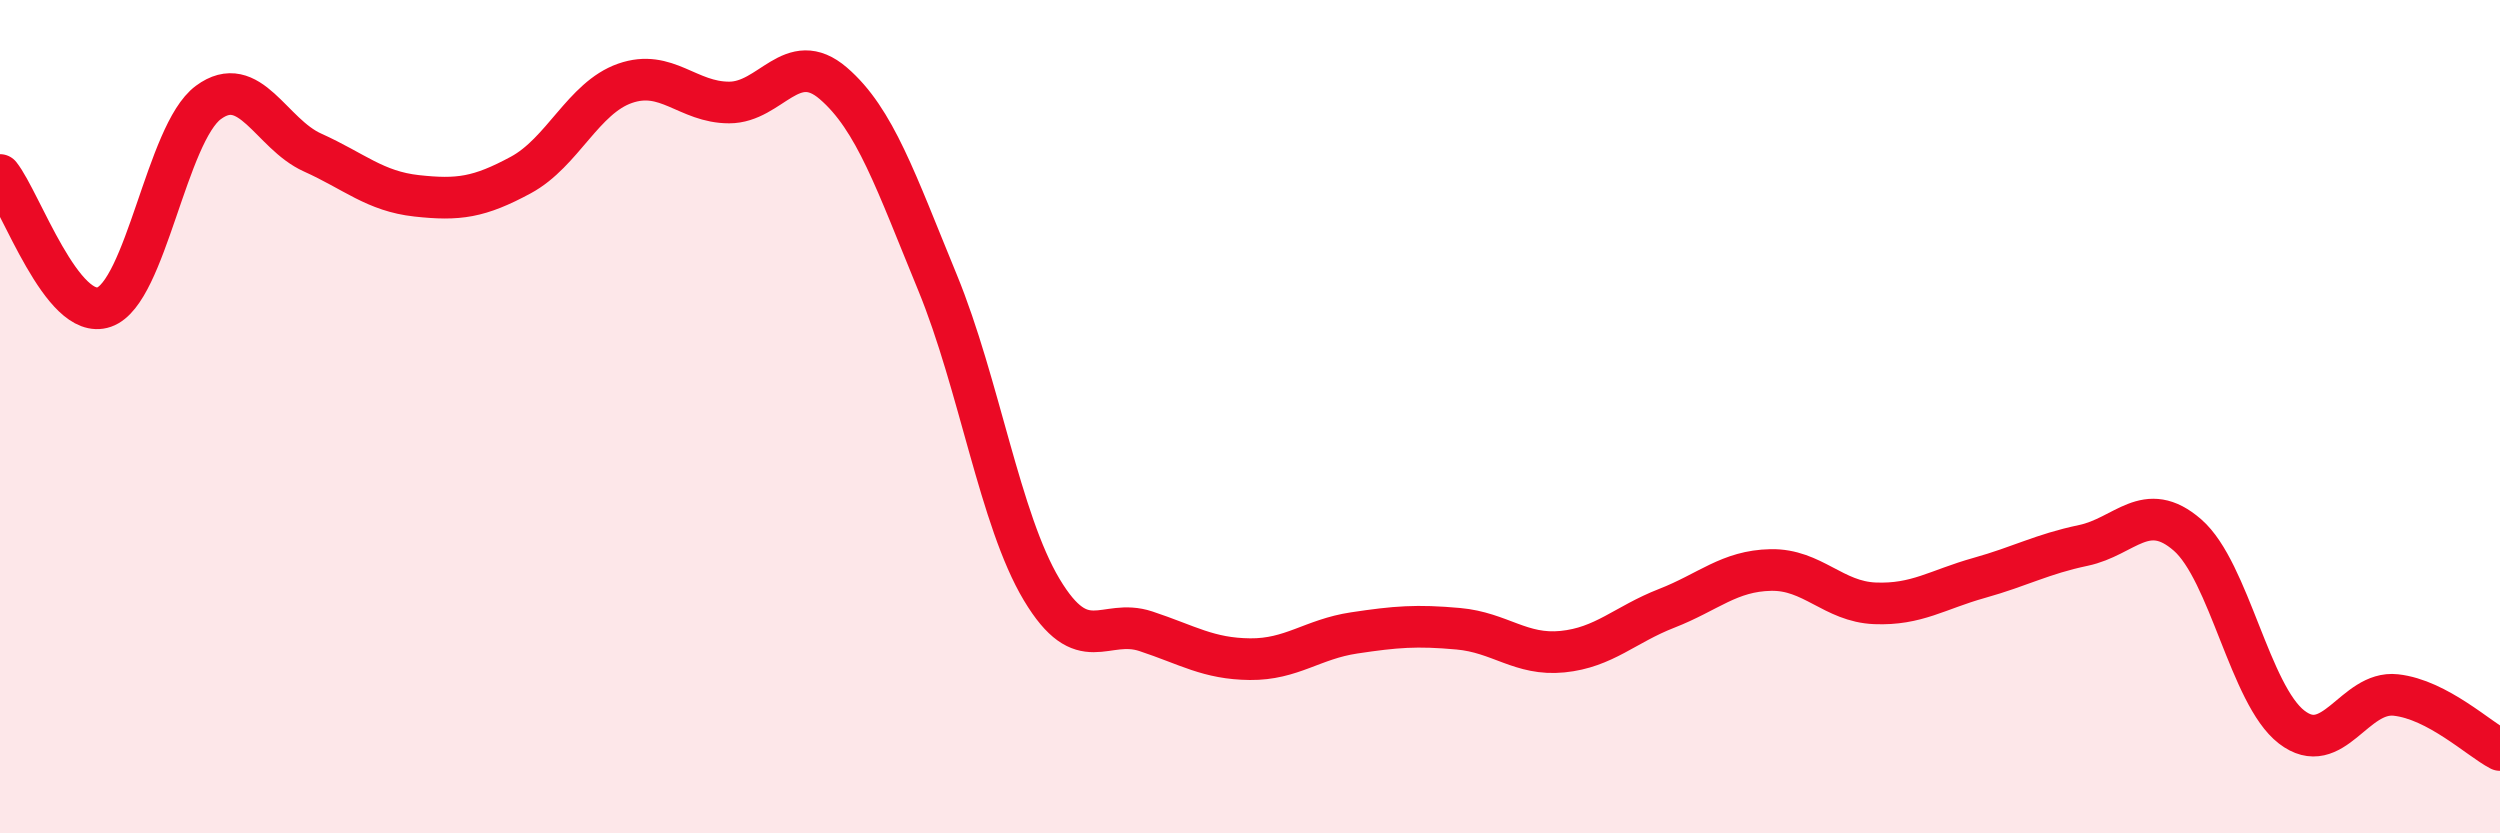 
    <svg width="60" height="20" viewBox="0 0 60 20" xmlns="http://www.w3.org/2000/svg">
      <path
        d="M 0,4.2 C 0.5,4.83 1.5,7.72 2.5,7.37 C 3.5,7.02 4,3.2 5,2.46 C 6,1.72 6.5,3.21 7.5,3.66 C 8.5,4.11 9,4.59 10,4.7 C 11,4.81 11.5,4.74 12.5,4.2 C 13.5,3.66 14,2.35 15,2 C 16,1.65 16.5,2.46 17.5,2.46 C 18.5,2.46 19,1.14 20,2 C 21,2.86 21.5,4.35 22.5,6.78 C 23.5,9.21 24,12.48 25,14.15 C 26,15.82 26.5,14.82 27.5,15.15 C 28.5,15.48 29,15.81 30,15.82 C 31,15.83 31.5,15.34 32.5,15.19 C 33.5,15.04 34,15 35,15.09 C 36,15.18 36.5,15.74 37.5,15.64 C 38.5,15.54 39,14.99 40,14.6 C 41,14.21 41.5,13.7 42.5,13.68 C 43.5,13.66 44,14.44 45,14.48 C 46,14.52 46.5,14.15 47.5,13.87 C 48.5,13.59 49,13.3 50,13.09 C 51,12.88 51.5,11.97 52.5,12.84 C 53.5,13.71 54,16.68 55,17.45 C 56,18.22 56.5,16.57 57.5,16.68 C 58.5,16.79 59.5,17.74 60,18L60 20L0 20Z"
        fill="#EB0A25"
        opacity="0.1"
        stroke-linecap="round"
        stroke-linejoin="round"
      />
      <path
        d="M 0,4.2 C 0.5,4.83 1.5,7.72 2.5,7.37 C 3.5,7.02 4,3.2 5,2.46 C 6,1.72 6.5,3.21 7.5,3.66 C 8.5,4.11 9,4.59 10,4.7 C 11,4.81 11.5,4.74 12.5,4.2 C 13.5,3.66 14,2.35 15,2 C 16,1.65 16.5,2.46 17.5,2.46 C 18.5,2.46 19,1.14 20,2 C 21,2.86 21.5,4.35 22.5,6.78 C 23.5,9.21 24,12.48 25,14.15 C 26,15.82 26.5,14.82 27.5,15.15 C 28.5,15.48 29,15.81 30,15.82 C 31,15.83 31.5,15.34 32.5,15.19 C 33.5,15.04 34,15 35,15.09 C 36,15.18 36.5,15.74 37.5,15.64 C 38.5,15.54 39,14.99 40,14.6 C 41,14.21 41.5,13.7 42.5,13.68 C 43.5,13.66 44,14.44 45,14.48 C 46,14.52 46.5,14.15 47.5,13.87 C 48.5,13.59 49,13.3 50,13.09 C 51,12.88 51.5,11.97 52.5,12.84 C 53.5,13.71 54,16.68 55,17.45 C 56,18.22 56.5,16.57 57.5,16.68 C 58.5,16.79 59.5,17.74 60,18"
        stroke="#EB0A25"
        stroke-width="1"
        fill="none"
        stroke-linecap="round"
        stroke-linejoin="round"
      />
    </svg>
  